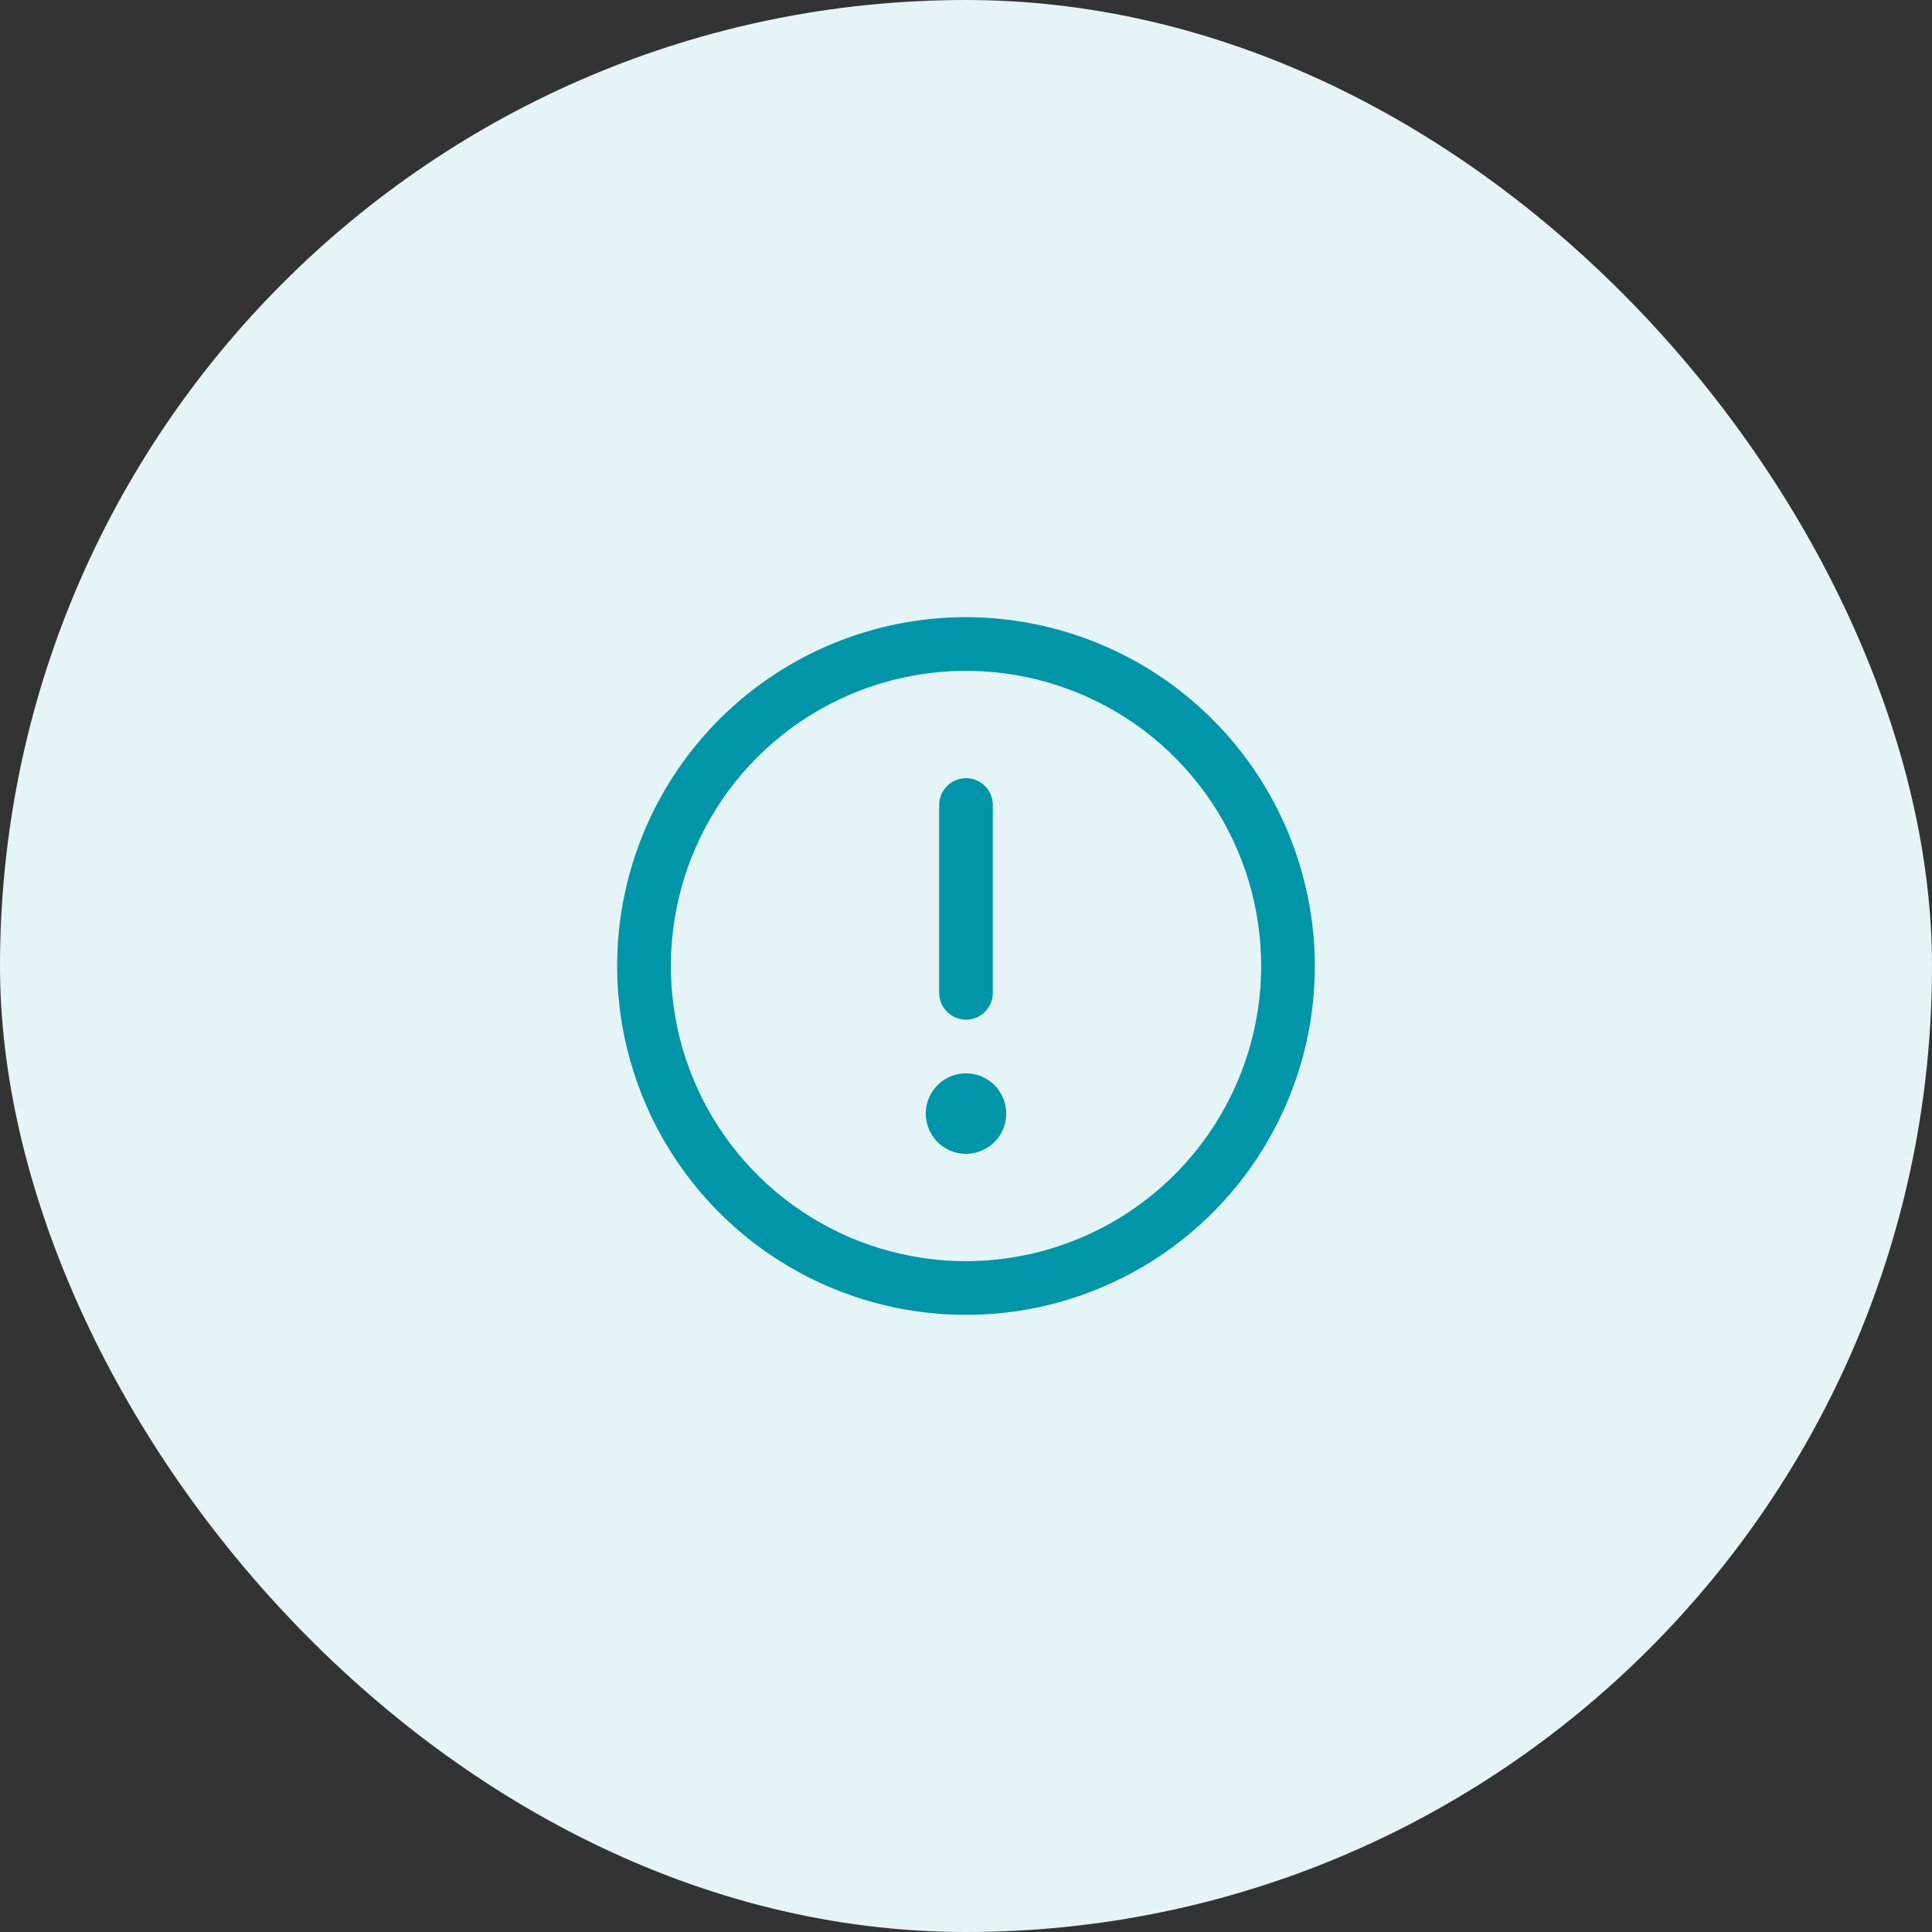 <svg width="54" height="54" viewBox="0 0 54 54" fill="none" xmlns="http://www.w3.org/2000/svg">
<rect x="0" y="0" width="54" height="54" fill="#333333" stroke="none"/>
<rect width="54" height="54" rx="27" fill="#E5F4F6"/>
<path d="M27 17.25C25.072 17.25 23.187 17.822 21.583 18.893C19.98 19.965 18.73 21.487 17.992 23.269C17.254 25.05 17.061 27.011 17.437 28.902C17.814 30.793 18.742 32.531 20.106 33.894C21.469 35.258 23.207 36.187 25.098 36.563C26.989 36.939 28.95 36.746 30.731 36.008C32.513 35.27 34.035 34.02 35.107 32.417C36.178 30.813 36.75 28.928 36.75 27C36.747 24.415 35.719 21.937 33.891 20.109C32.063 18.281 29.585 17.253 27 17.25ZM27 35.25C25.368 35.25 23.773 34.766 22.416 33.86C21.06 32.953 20.002 31.665 19.378 30.157C18.754 28.65 18.59 26.991 18.909 25.39C19.227 23.79 20.013 22.32 21.166 21.166C22.32 20.013 23.79 19.227 25.39 18.909C26.991 18.59 28.65 18.754 30.157 19.378C31.665 20.002 32.953 21.06 33.86 22.416C34.766 23.773 35.25 25.368 35.25 27C35.248 29.187 34.377 31.284 32.831 32.831C31.284 34.377 29.187 35.248 27 35.25ZM26.25 27.75V22.5C26.25 22.301 26.329 22.11 26.47 21.97C26.61 21.829 26.801 21.75 27 21.75C27.199 21.75 27.39 21.829 27.53 21.97C27.671 22.11 27.75 22.301 27.75 22.5V27.75C27.75 27.949 27.671 28.14 27.53 28.28C27.39 28.421 27.199 28.5 27 28.5C26.801 28.5 26.61 28.421 26.47 28.28C26.329 28.14 26.25 27.949 26.25 27.75ZM28.125 31.125C28.125 31.348 28.059 31.565 27.935 31.75C27.812 31.935 27.636 32.079 27.43 32.164C27.225 32.249 26.999 32.272 26.78 32.228C26.562 32.185 26.362 32.078 26.204 31.921C26.047 31.763 25.94 31.563 25.897 31.345C25.853 31.126 25.875 30.9 25.961 30.695C26.046 30.489 26.19 30.313 26.375 30.19C26.56 30.066 26.777 30 27 30C27.298 30 27.584 30.119 27.796 30.329C28.006 30.541 28.125 30.827 28.125 31.125Z" fill="#0095A8"/>
</svg>
